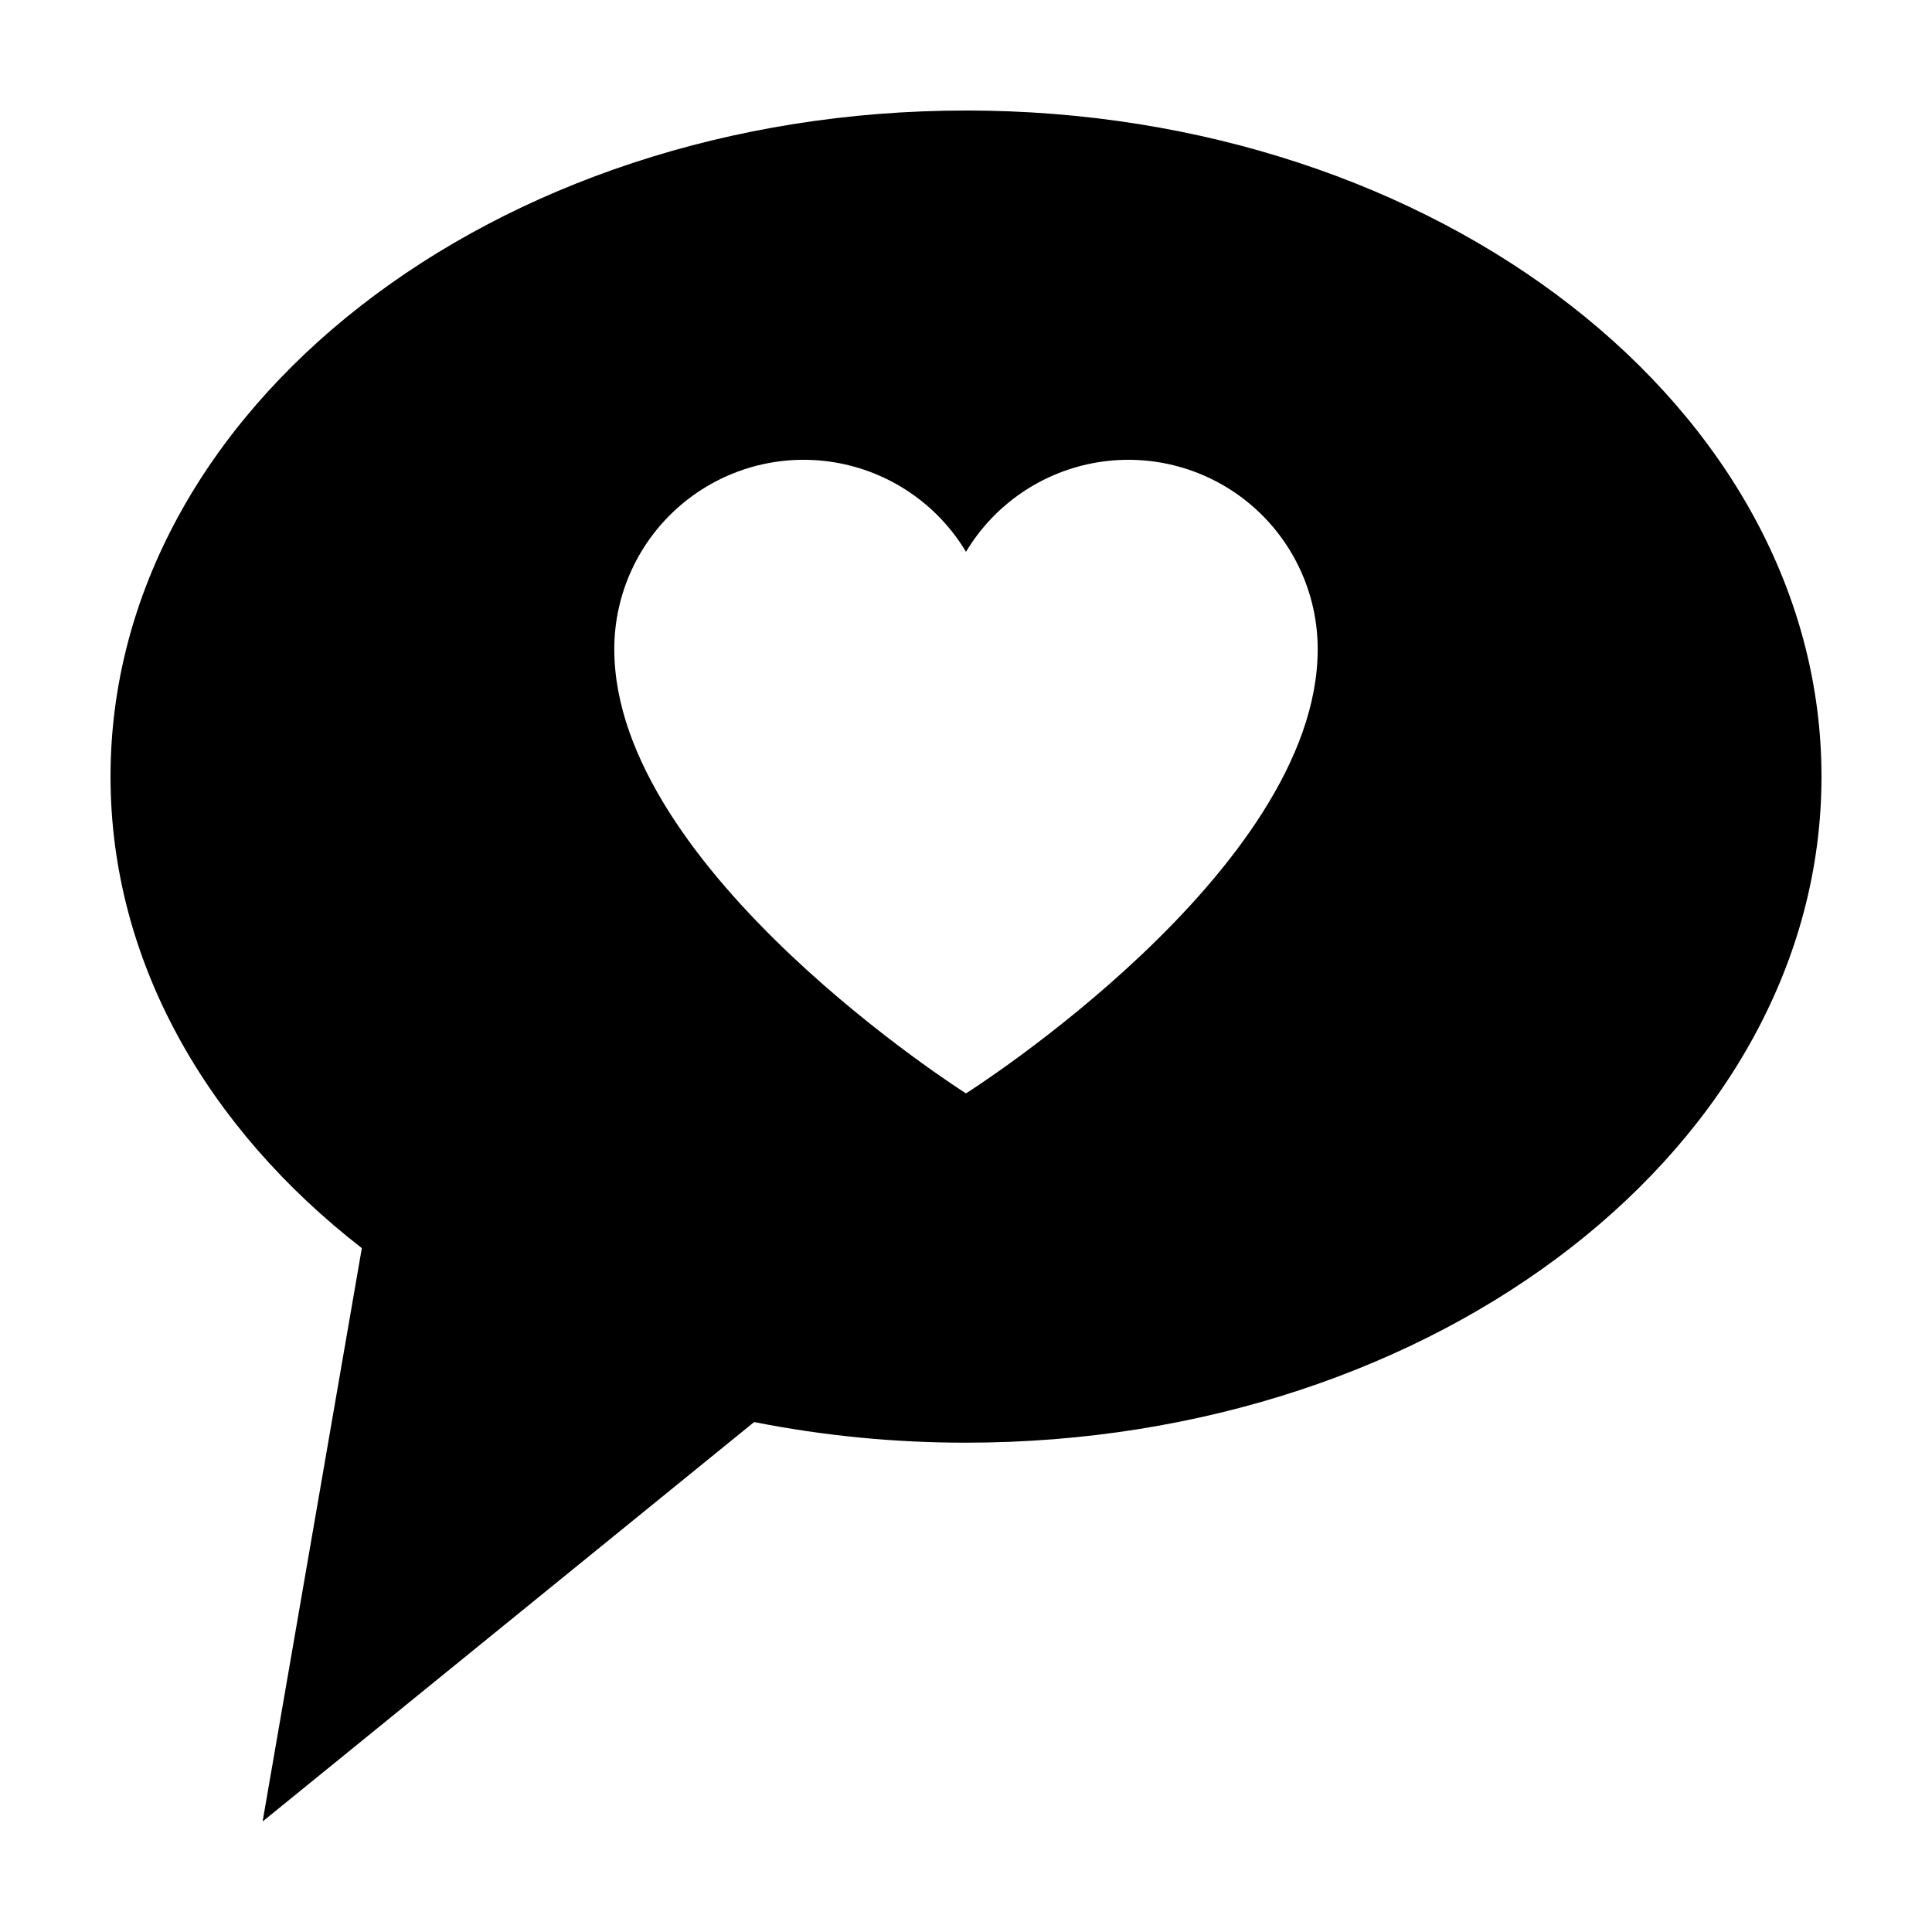 <?xml version="1.0" encoding="UTF-8"?>
<!-- Uploaded to: SVG Repo, www.svgrepo.com, Generator: SVG Repo Mixer Tools -->
<svg fill="#000000" width="800px" height="800px" version="1.1" viewBox="144 144 512 512" xmlns="http://www.w3.org/2000/svg">
 <path d="m400 173.29c-125.21 0-226.71 79.031-226.71 176.52 0 48.82 25.457 93.008 66.598 124.96l-26.293 151.94 130.26-105.85c18.492 3.652 37.297 5.481 56.148 5.465 125.21 0 226.71-79.031 226.71-176.52-0.004-97.488-101.5-176.52-226.71-176.52zm0 260.47s-93.207-58.922-93.207-117.7c-0.012-14.738 6.461-28.738 17.695-38.277 11.234-9.543 26.098-13.66 40.641-11.262 14.543 2.398 27.293 11.074 34.871 23.715 7.574-12.641 20.328-21.316 34.867-23.715 14.543-2.398 29.406 1.719 40.641 11.262 11.234 9.539 17.707 23.539 17.695 38.277 0 58.773-93.203 117.7-93.203 117.7z"/>
</svg>
